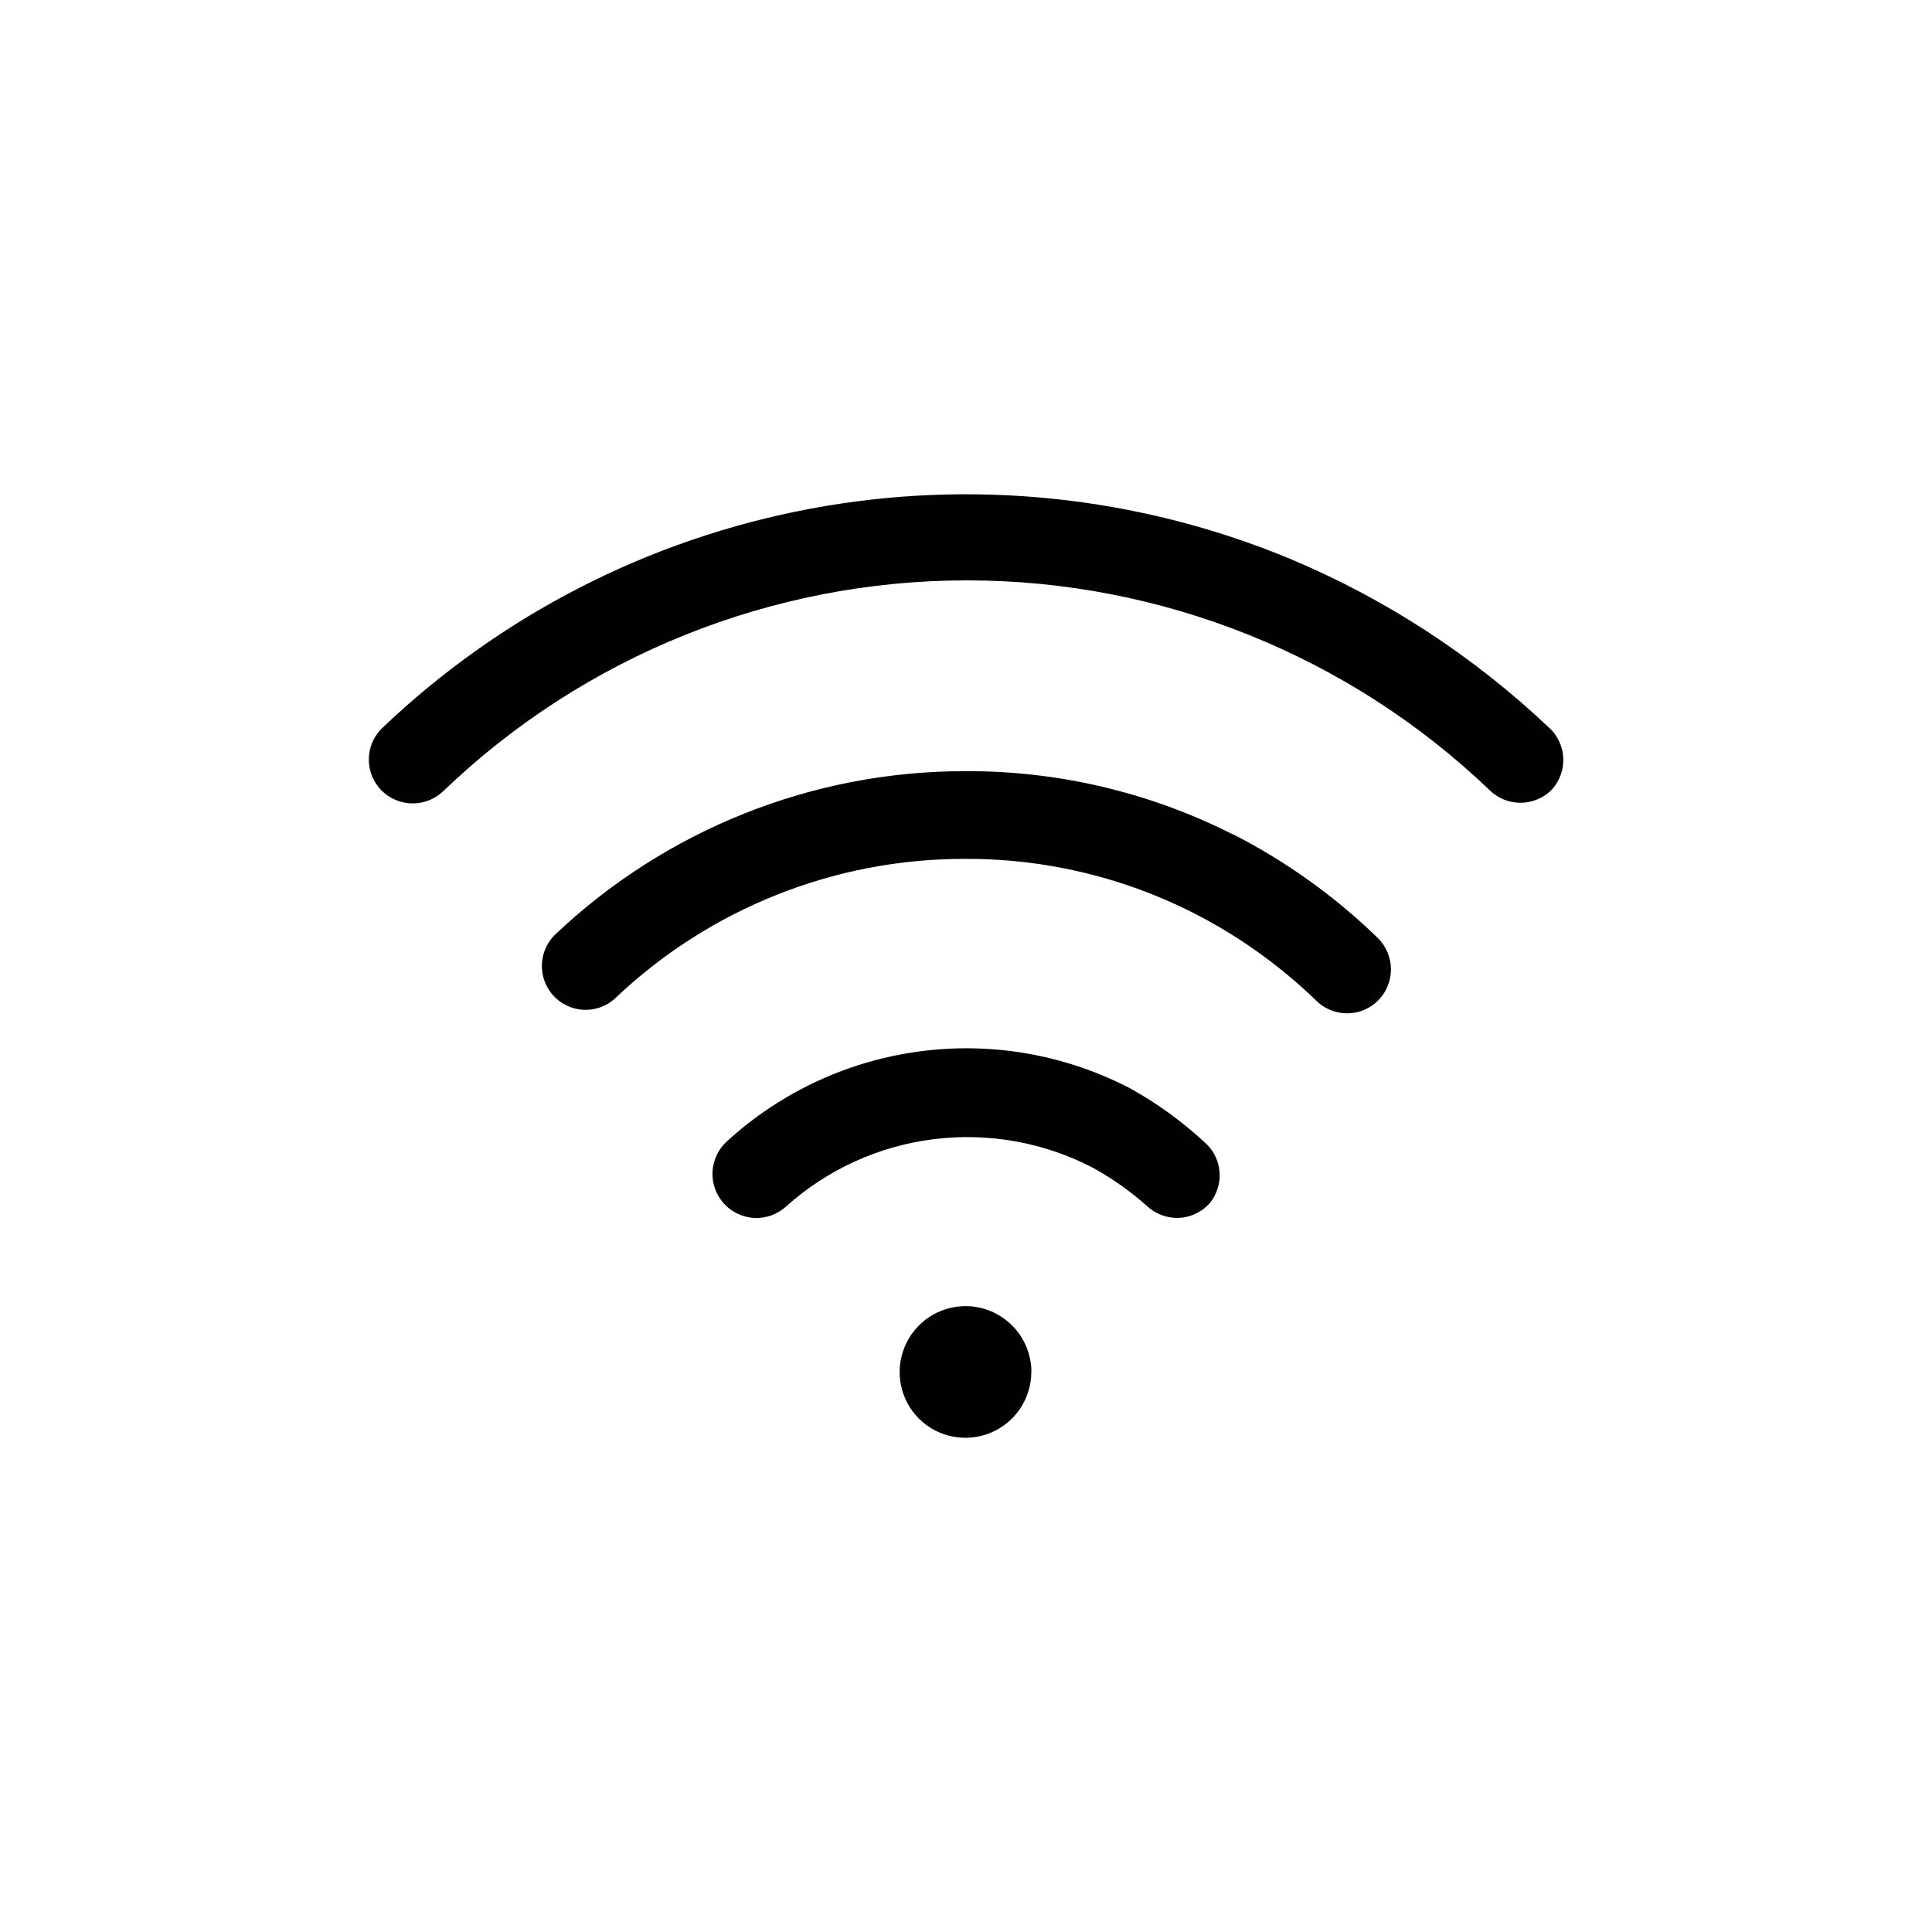 <?xml version="1.0" encoding="UTF-8"?>
<svg xmlns="http://www.w3.org/2000/svg" id="wlan" viewBox="0 0 200 200">
  <defs>
    <style>
      .cls-1 {
        fill: #010101;
        stroke-width: 0px;
      }
    </style>
  </defs>
  <path class="cls-1" d="M106.76,142.02c0,1.35-.4,2.66-1.15,3.79-.75,1.12-1.81,1.99-3.06,2.51-1.24.52-2.62.65-3.94.39-1.32-.26-2.54-.91-3.49-1.86s-1.6-2.17-1.86-3.49c-.26-1.32-.13-2.69.39-3.94.52-1.24,1.39-2.31,2.51-3.06,1.12-.75,2.44-1.15,3.79-1.15,1.81,0,3.54.72,4.82,2,1.28,1.28,2,3.01,2,4.82ZM117.17,112.76c-6.69-3.53-14.31-4.91-21.82-3.94-7.51.97-14.53,4.23-20.11,9.34-.89.81-1.42,1.94-1.48,3.14-.06,1.2.36,2.38,1.16,3.27.4.45.89.81,1.43,1.07.54.26,1.13.41,1.73.44.6.03,1.2-.06,1.76-.26.56-.2,1.08-.52,1.53-.92,4.26-3.83,9.59-6.26,15.27-6.97,5.68-.71,11.45.32,16.52,2.97,2.04,1.13,3.94,2.48,5.68,4.04.83.73,1.89,1.13,3,1.14.64,0,1.28-.14,1.87-.41.59-.27,1.11-.65,1.54-1.14.75-.93,1.11-2.12.99-3.31-.12-1.19-.7-2.29-1.63-3.05-2.26-2.09-4.76-3.9-7.45-5.41ZM127.61,86.37c-8.57-4.34-18.05-6.58-27.66-6.54-15.84-.02-31.08,6.07-42.56,16.99-.62.63-1.04,1.43-1.21,2.3-.17.87-.09,1.77.25,2.59.33.82.9,1.53,1.63,2.03.73.5,1.59.78,2.47.8,1.14.02,2.24-.38,3.09-1.14,9.79-9.34,22.81-14.53,36.34-14.49,8.19-.03,16.27,1.89,23.57,5.59,4.67,2.38,8.96,5.44,12.72,9.08.85.85,2,1.32,3.2,1.32s2.35-.47,3.2-1.32c.43-.42.76-.92.99-1.48.23-.55.35-1.15.35-1.75s-.12-1.19-.35-1.75c-.23-.55-.57-1.06-.99-1.48-4.44-4.32-9.51-7.95-15.03-10.77ZM160.41,75.38c-7.85-7.45-16.99-13.41-26.98-17.58-15.68-6.48-32.91-8.26-49.58-5.13-16.68,3.13-32.08,11.03-44.35,22.76-.85.85-1.32,2-1.32,3.2s.47,2.35,1.32,3.2c.42.43.92.76,1.48.99.55.23,1.15.35,1.75.35s1.19-.12,1.75-.35c.55-.23,1.06-.57,1.48-.99,14.57-13.96,33.97-21.75,54.14-21.75s39.57,7.79,54.14,21.75c.85.82,1.99,1.28,3.18,1.27.61,0,1.22-.13,1.78-.37.56-.24,1.07-.59,1.49-1.04.78-.88,1.19-2.03,1.14-3.21-.05-1.18-.56-2.29-1.41-3.1Z"></path>
</svg>
